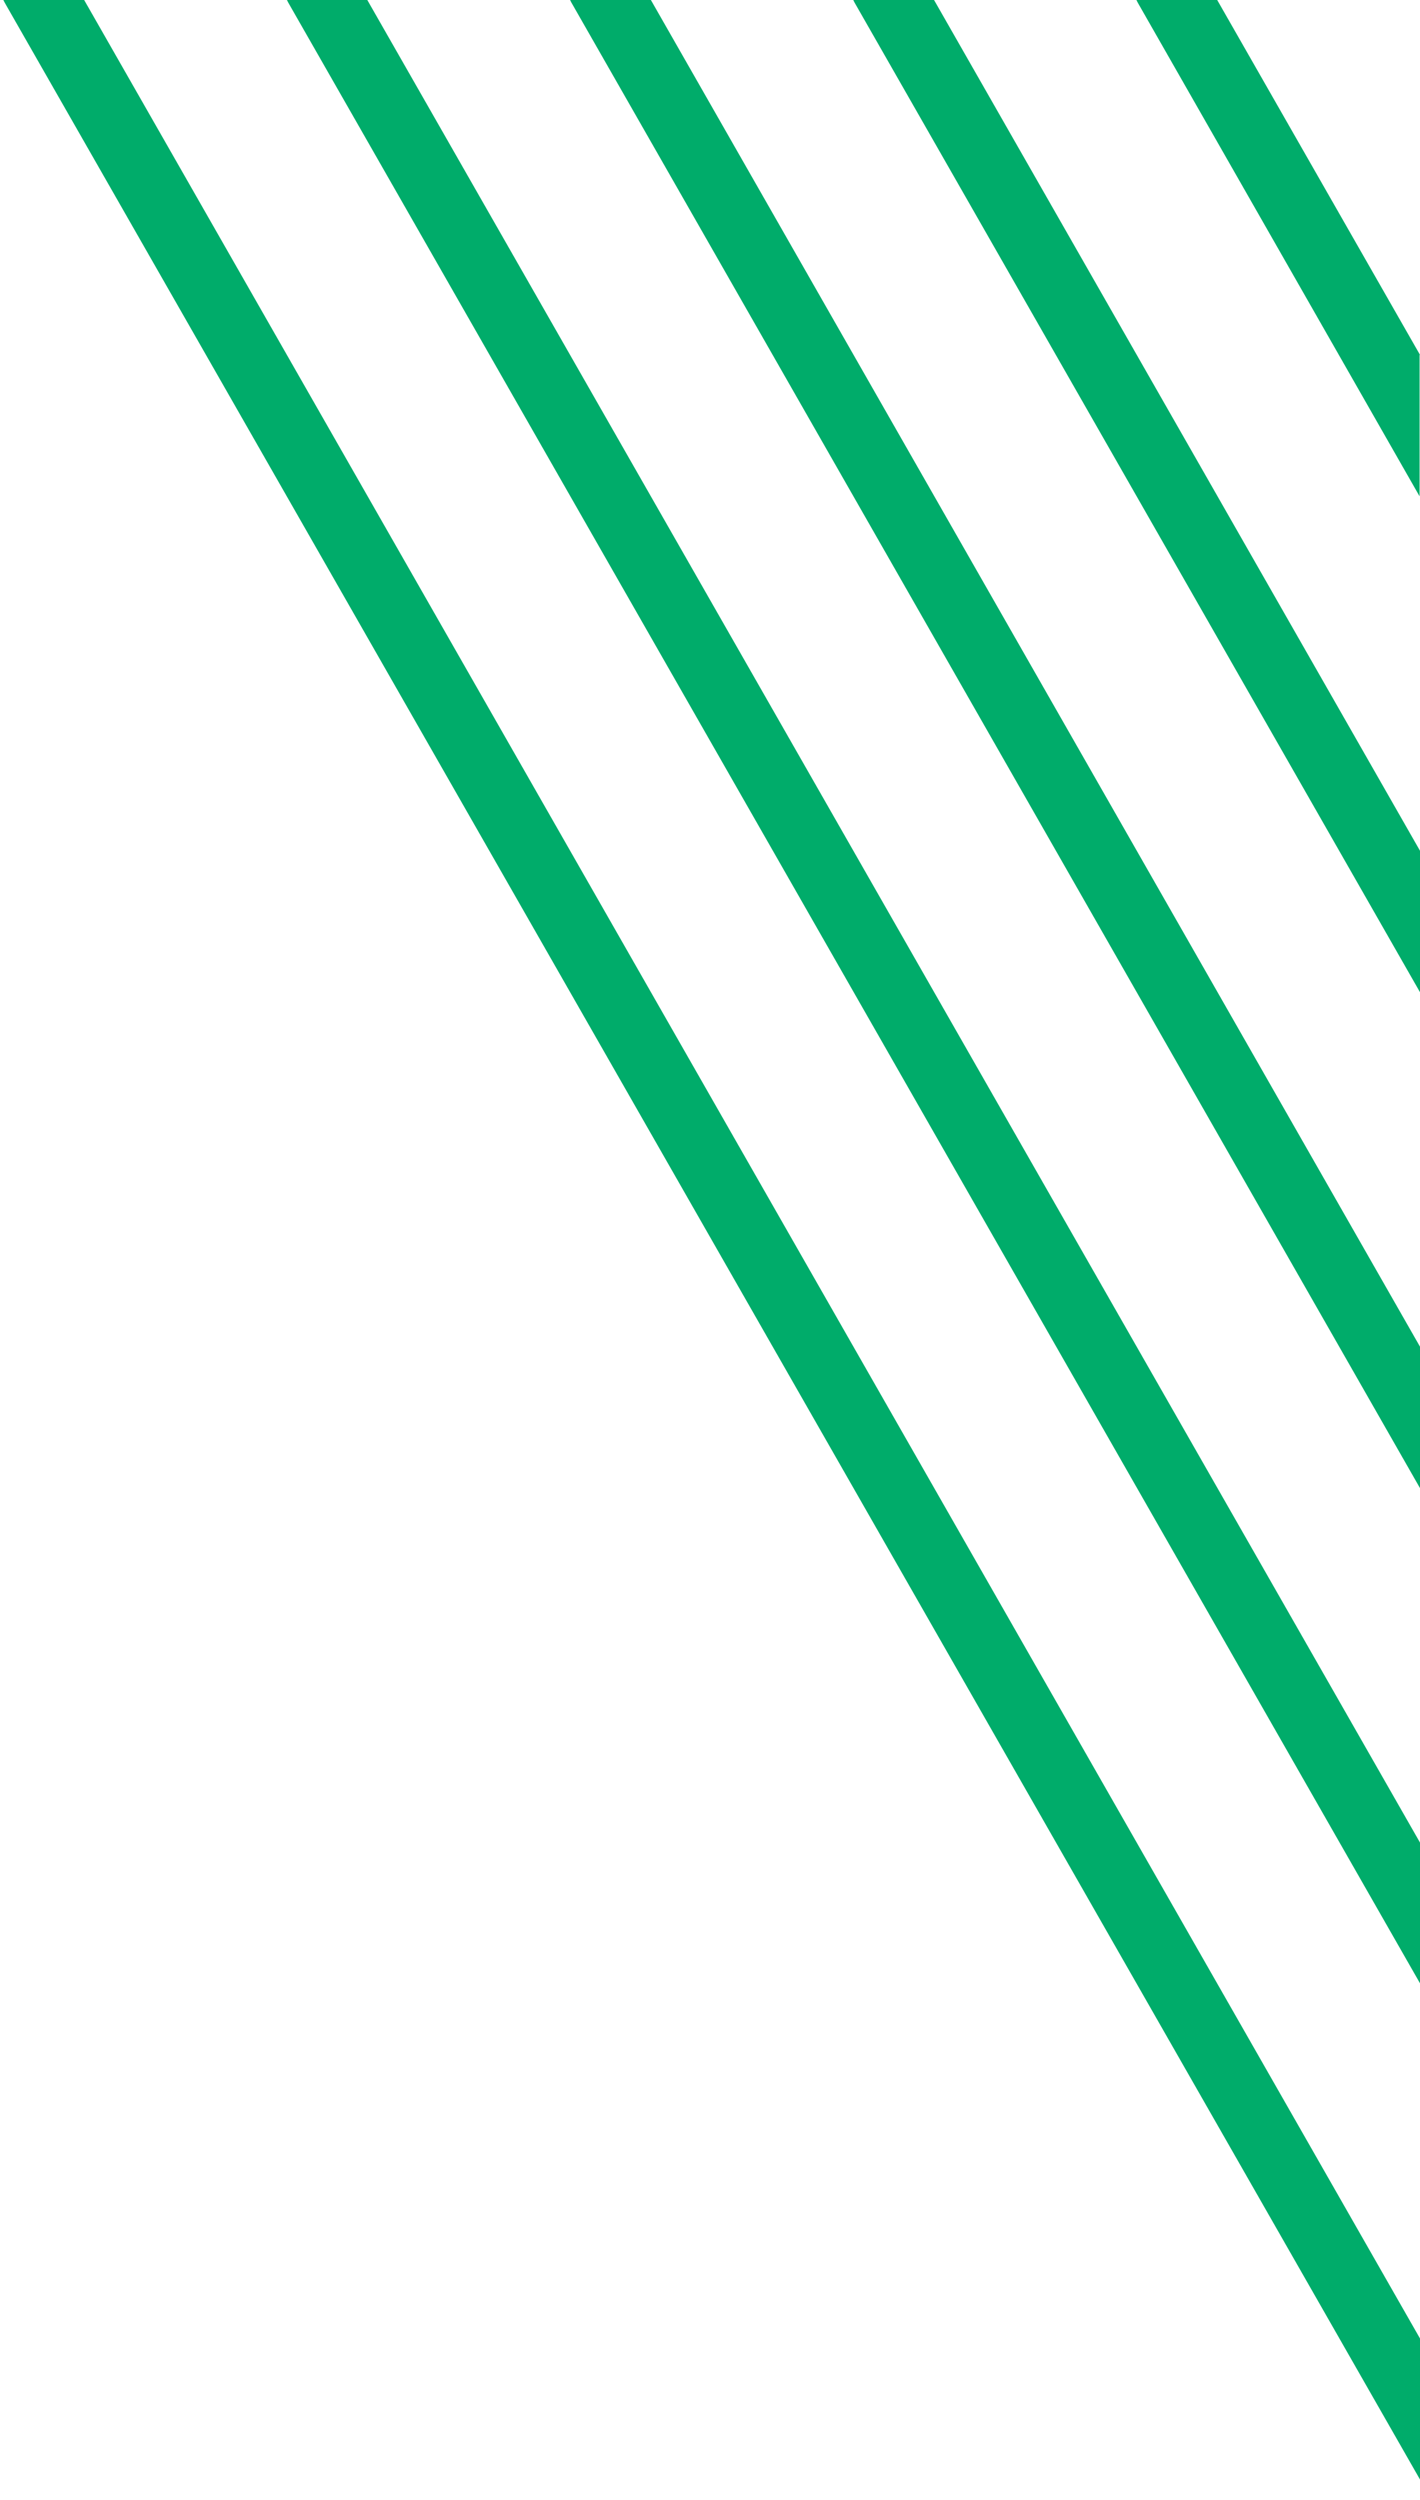 <?xml version="1.0" encoding="utf-8"?>
<!-- Generator: Adobe Illustrator 25.4.1, SVG Export Plug-In . SVG Version: 6.00 Build 0)  -->
<svg version="1.1" id="Layer_1" xmlns="http://www.w3.org/2000/svg" xmlns:xlink="http://www.w3.org/1999/xlink" x="0px" y="0px"
	 viewBox="0 0 337.5 593.8" style="enable-background:new 0 0 337.5 593.8;" xml:space="preserve">
<style type="text/css">
	.dlst0{fill:#00AC6A;}
</style>
<path class="dlst0" d="M337.5,555.5L20,0H0.8C0.9,0.2,1,0.4,1.1,0.6L337.5,589V555.5z"/>
<path class="dlst0" d="M337.5,437.7L87.3,0H68.2c0.1,0.2,0.2,0.4,0.3,0.6l269.1,470.7V437.7z"/>
<path class="dlst0" d="M337.5,319.9L154.7,0h-19.2c0.1,0.2,0.2,0.4,0.3,0.6l201.7,352.9V319.9z"/>
<path class="dlst0" d="M337.5,202.1L222,0h-19.2c0.1,0.2,0.2,0.4,0.3,0.6l134.4,235.1V202.1z"/>
<path class="dlst0" d="M337.5,84.3L289.3,0h-19.2c0.1,0.2,0.2,0.4,0.3,0.6l67,117.3V84.3z"/>
</svg>
